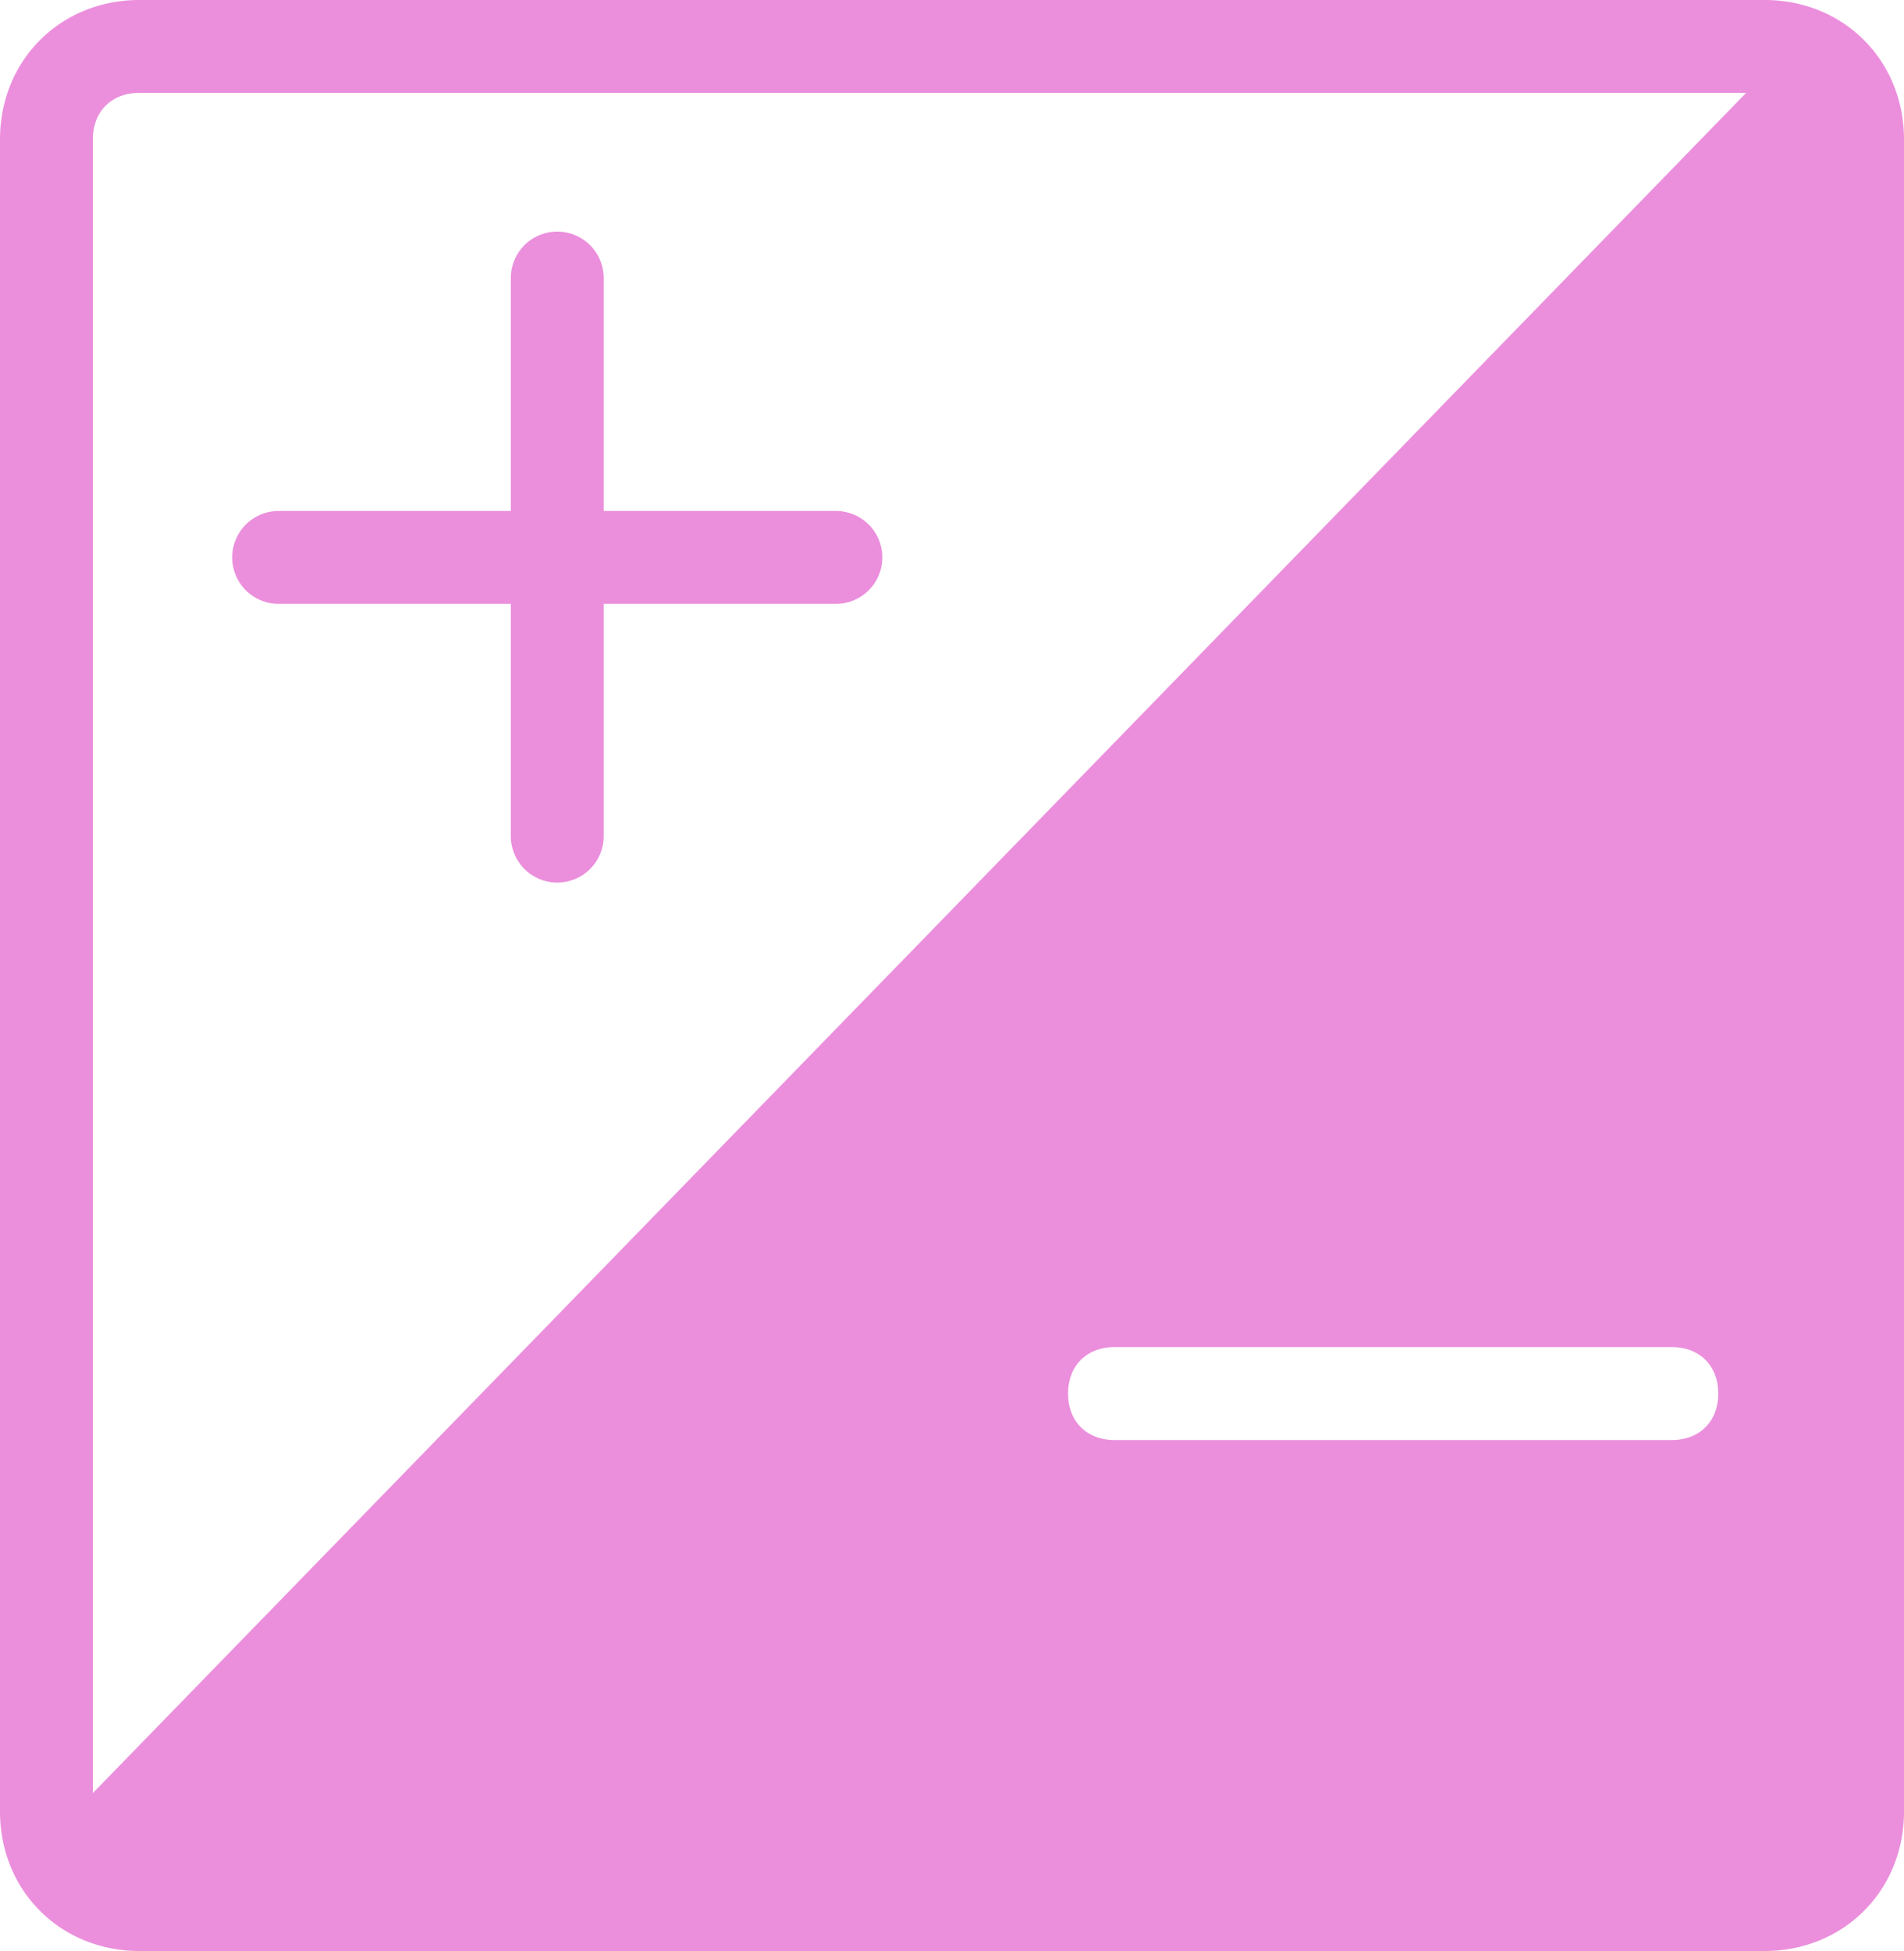 <?xml version="1.0" encoding="UTF-8" standalone="no"?><svg xmlns="http://www.w3.org/2000/svg" xmlns:xlink="http://www.w3.org/1999/xlink" fill="#eb8fdc" height="42" preserveAspectRatio="xMidYMid meet" version="1" viewBox="4.0 4.0 41.0 42.0" width="41" zoomAndPan="magnify"><g id="change1_1"><path d="M 7 4 C 5.3 4 4 5.3 4 7 L 4 43 C 4 44.7 5.3 46 7 46 L 42 46 C 43.7 46 45 44.7 45 43 L 45 7 C 45 5.3 43.7 4 42 4 L 7 4 z M 7 6 L 41.6 6 L 6 42.6 L 6 7 C 6 6.4 6.4 6 7 6 z M 15.984 8.986 A 1 1 0 0 0 15 10 L 15 15 L 10 15 A 1 1 0 1 0 10 17 L 15 17 L 15 22 A 1 1 0 1 0 17 22 L 17 17 L 22 17 A 1 1 0 1 0 22 15 L 17 15 L 17 10 A 1 1 0 0 0 15.984 8.986 z M 28 33 L 40 33 C 40.6 33 41 33.4 41 34 C 41 34.6 40.6 35 40 35 L 28 35 C 27.4 35 27 34.6 27 34 C 27 33.4 27.4 33 28 33 z" fill="inherit"/></g></svg>